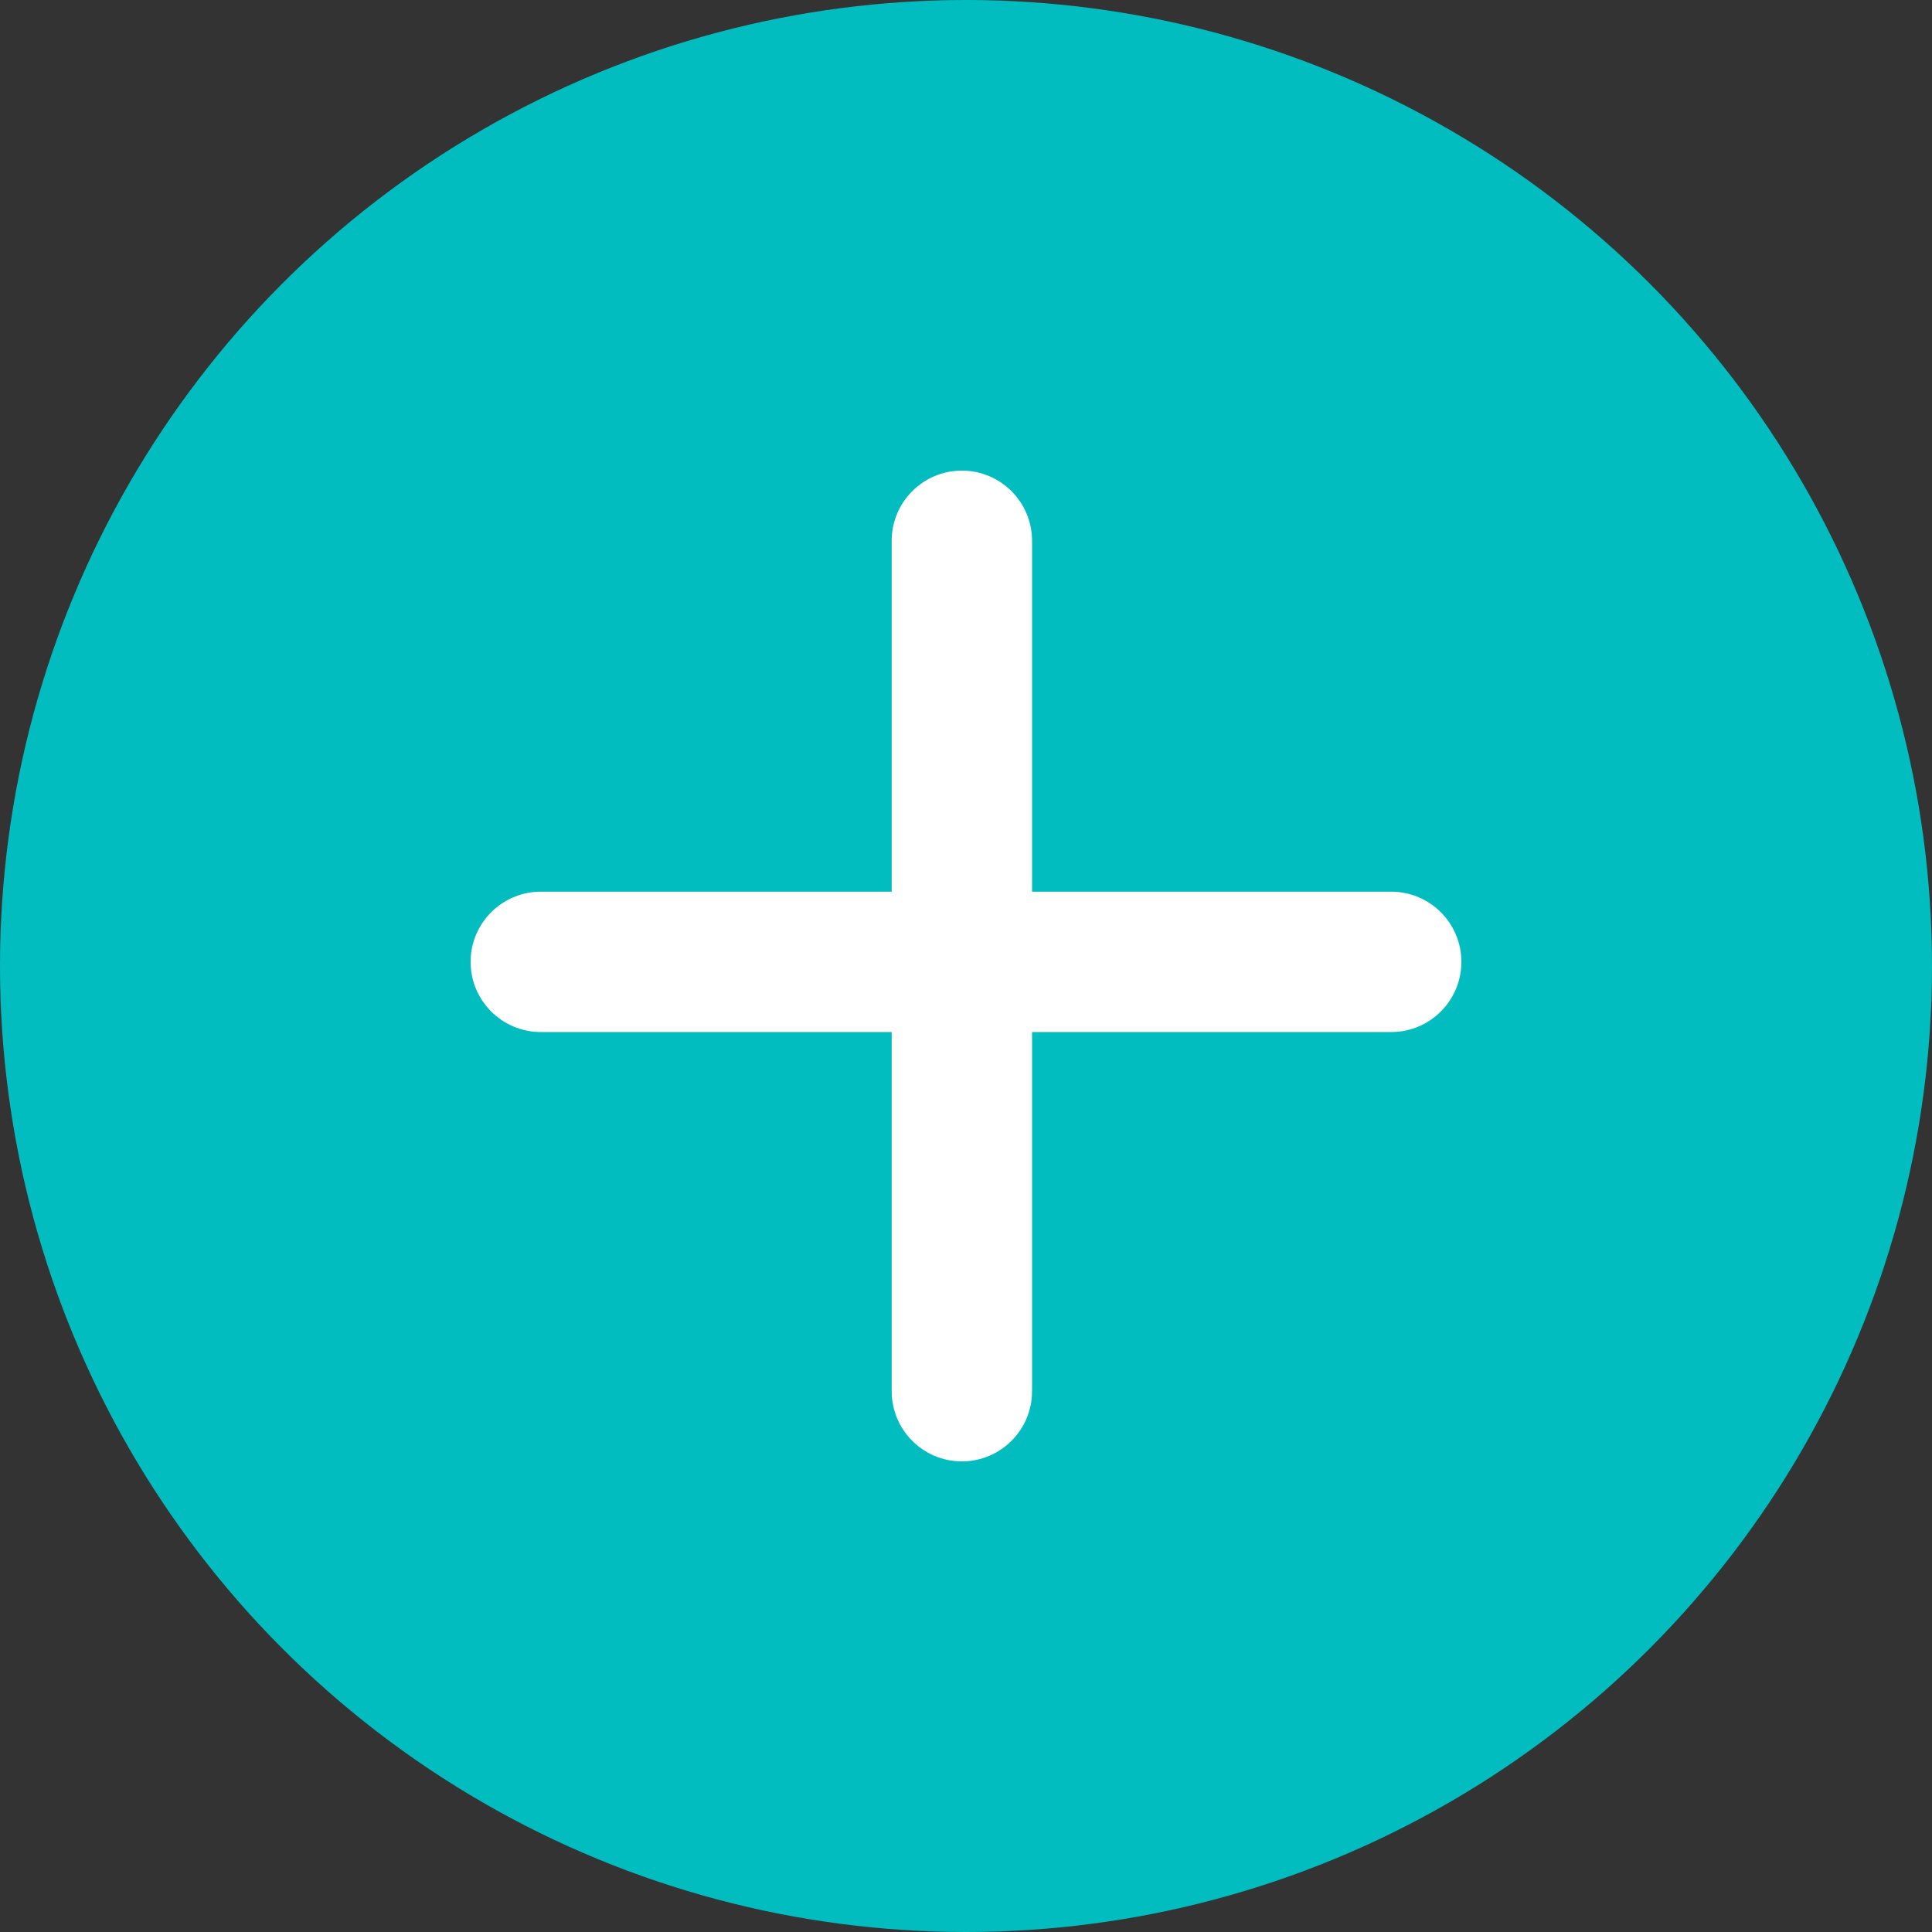 <?xml version="1.0" encoding="UTF-8"?> <svg xmlns="http://www.w3.org/2000/svg" width="234" height="234" viewBox="0 0 234 234" fill="none"><rect x="0" y="0" width="234" height="234" fill="#333333" stroke="none"/> <circle cx="117" cy="117" r="117" fill="#01BDC0"></circle> <path d="M57 116.5C57 111.806 60.806 108 65.5 108H168.5C173.194 108 177 111.806 177 116.5V116.5C177 121.194 173.194 125 168.5 125H65.5C60.806 125 57 121.194 57 116.5V116.5Z" fill="white"></path> <path d="M116.5 177C111.806 177 108 173.194 108 168.5L108 65.5C108 60.806 111.806 57 116.5 57V57C121.194 57 125 60.806 125 65.5L125 168.5C125 173.194 121.194 177 116.5 177V177Z" fill="white"></path> </svg> 